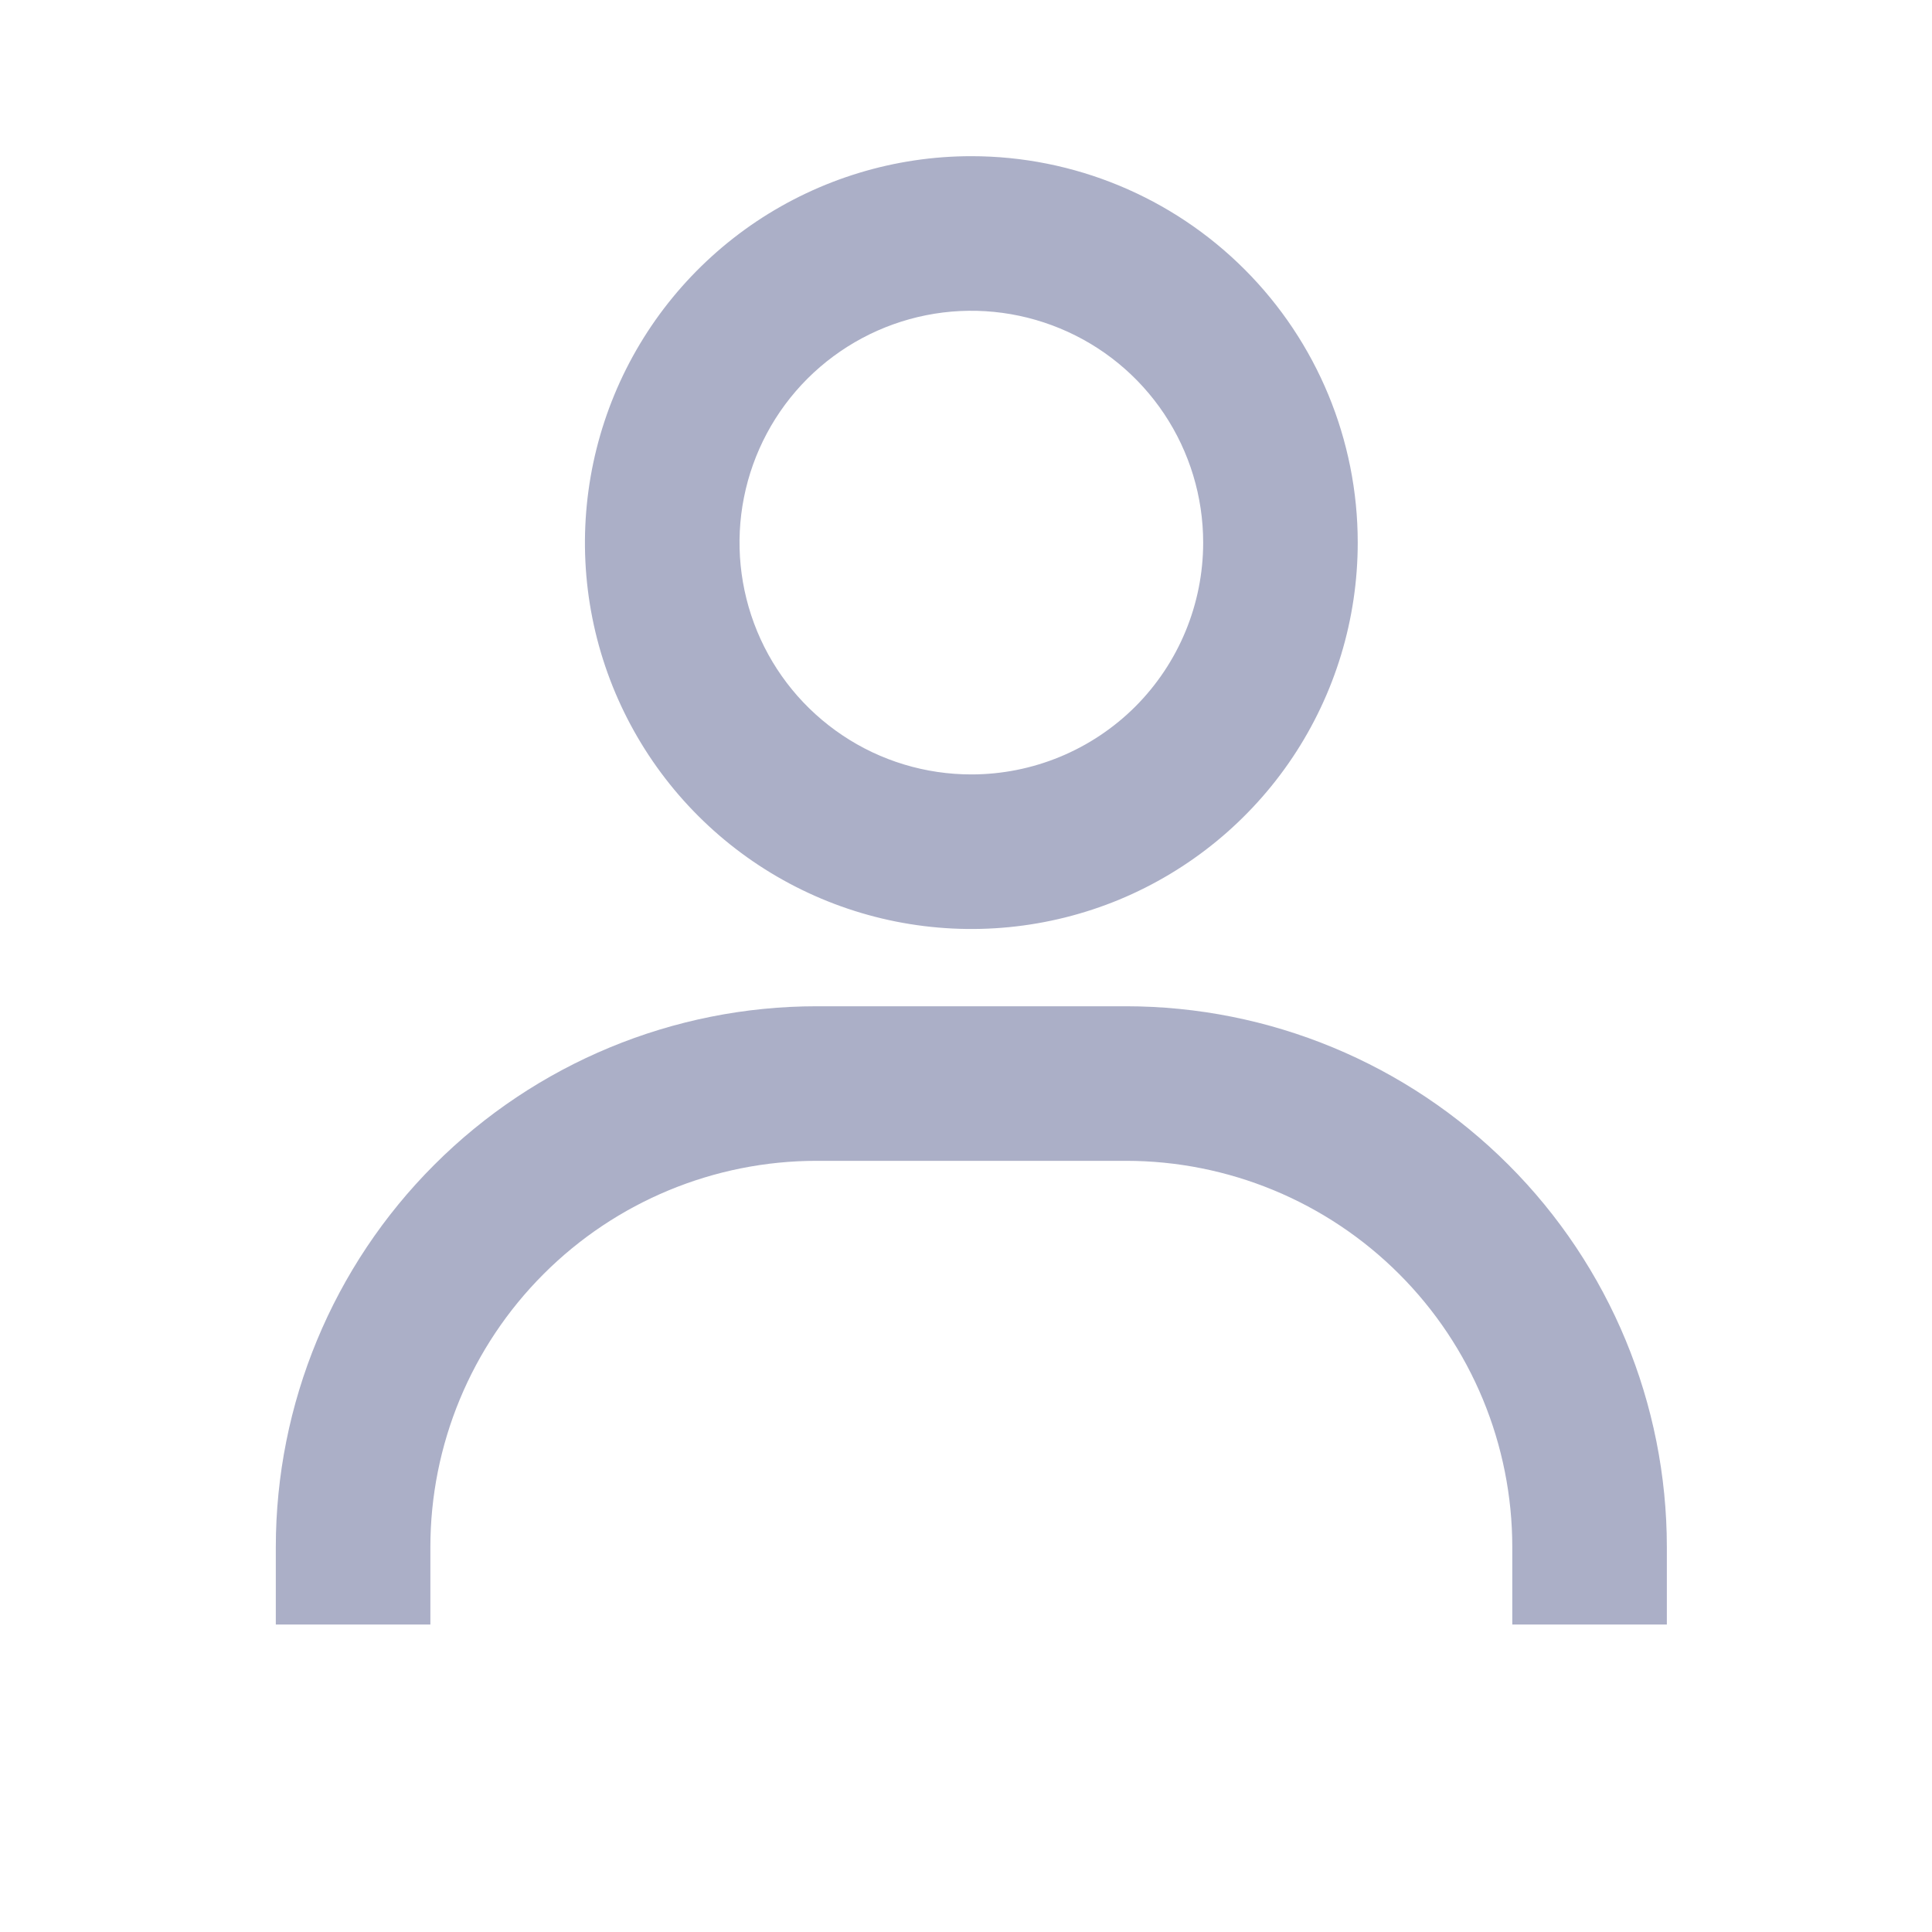 <svg xmlns="http://www.w3.org/2000/svg" width="25" height="25" viewBox="0 0 25 25" fill="none"><path d="M12.569 2.021C11.58 2.021 10.614 2.315 9.791 2.864C8.969 3.414 8.328 4.194 7.95 5.108C7.572 6.022 7.472 7.027 7.665 7.997C7.858 8.967 8.335 9.858 9.034 10.557C9.733 11.256 10.624 11.732 11.594 11.925C12.564 12.118 13.569 12.019 14.483 11.641C15.396 11.262 16.177 10.622 16.727 9.799C17.276 8.977 17.569 8.01 17.569 7.021C17.569 5.695 17.043 4.424 16.105 3.486C15.167 2.548 13.895 2.021 12.569 2.021ZM12.569 10.021C11.976 10.021 11.396 9.846 10.903 9.516C10.409 9.186 10.025 8.718 9.798 8.17C9.571 7.621 9.511 7.018 9.627 6.436C9.743 5.854 10.028 5.32 10.448 4.9C10.868 4.481 11.402 4.195 11.984 4.079C12.566 3.963 13.169 4.023 13.717 4.25C14.266 4.477 14.734 4.861 15.064 5.355C15.393 5.848 15.569 6.428 15.569 7.021C15.569 7.817 15.253 8.58 14.691 9.143C14.128 9.705 13.365 10.021 12.569 10.021ZM21.569 21.021V20.021C21.569 18.165 20.832 16.384 19.519 15.072C18.206 13.759 16.426 13.021 14.569 13.021H10.569C8.713 13.021 6.932 13.759 5.62 15.072C4.307 16.384 3.569 18.165 3.569 20.021V21.021H5.569V20.021C5.569 18.695 6.096 17.424 7.034 16.486C7.971 15.548 9.243 15.021 10.569 15.021H14.569C15.895 15.021 17.167 15.548 18.105 16.486C19.043 17.424 19.569 18.695 19.569 20.021V21.021H21.569Z" fill="#ABAFC7"></path></svg>